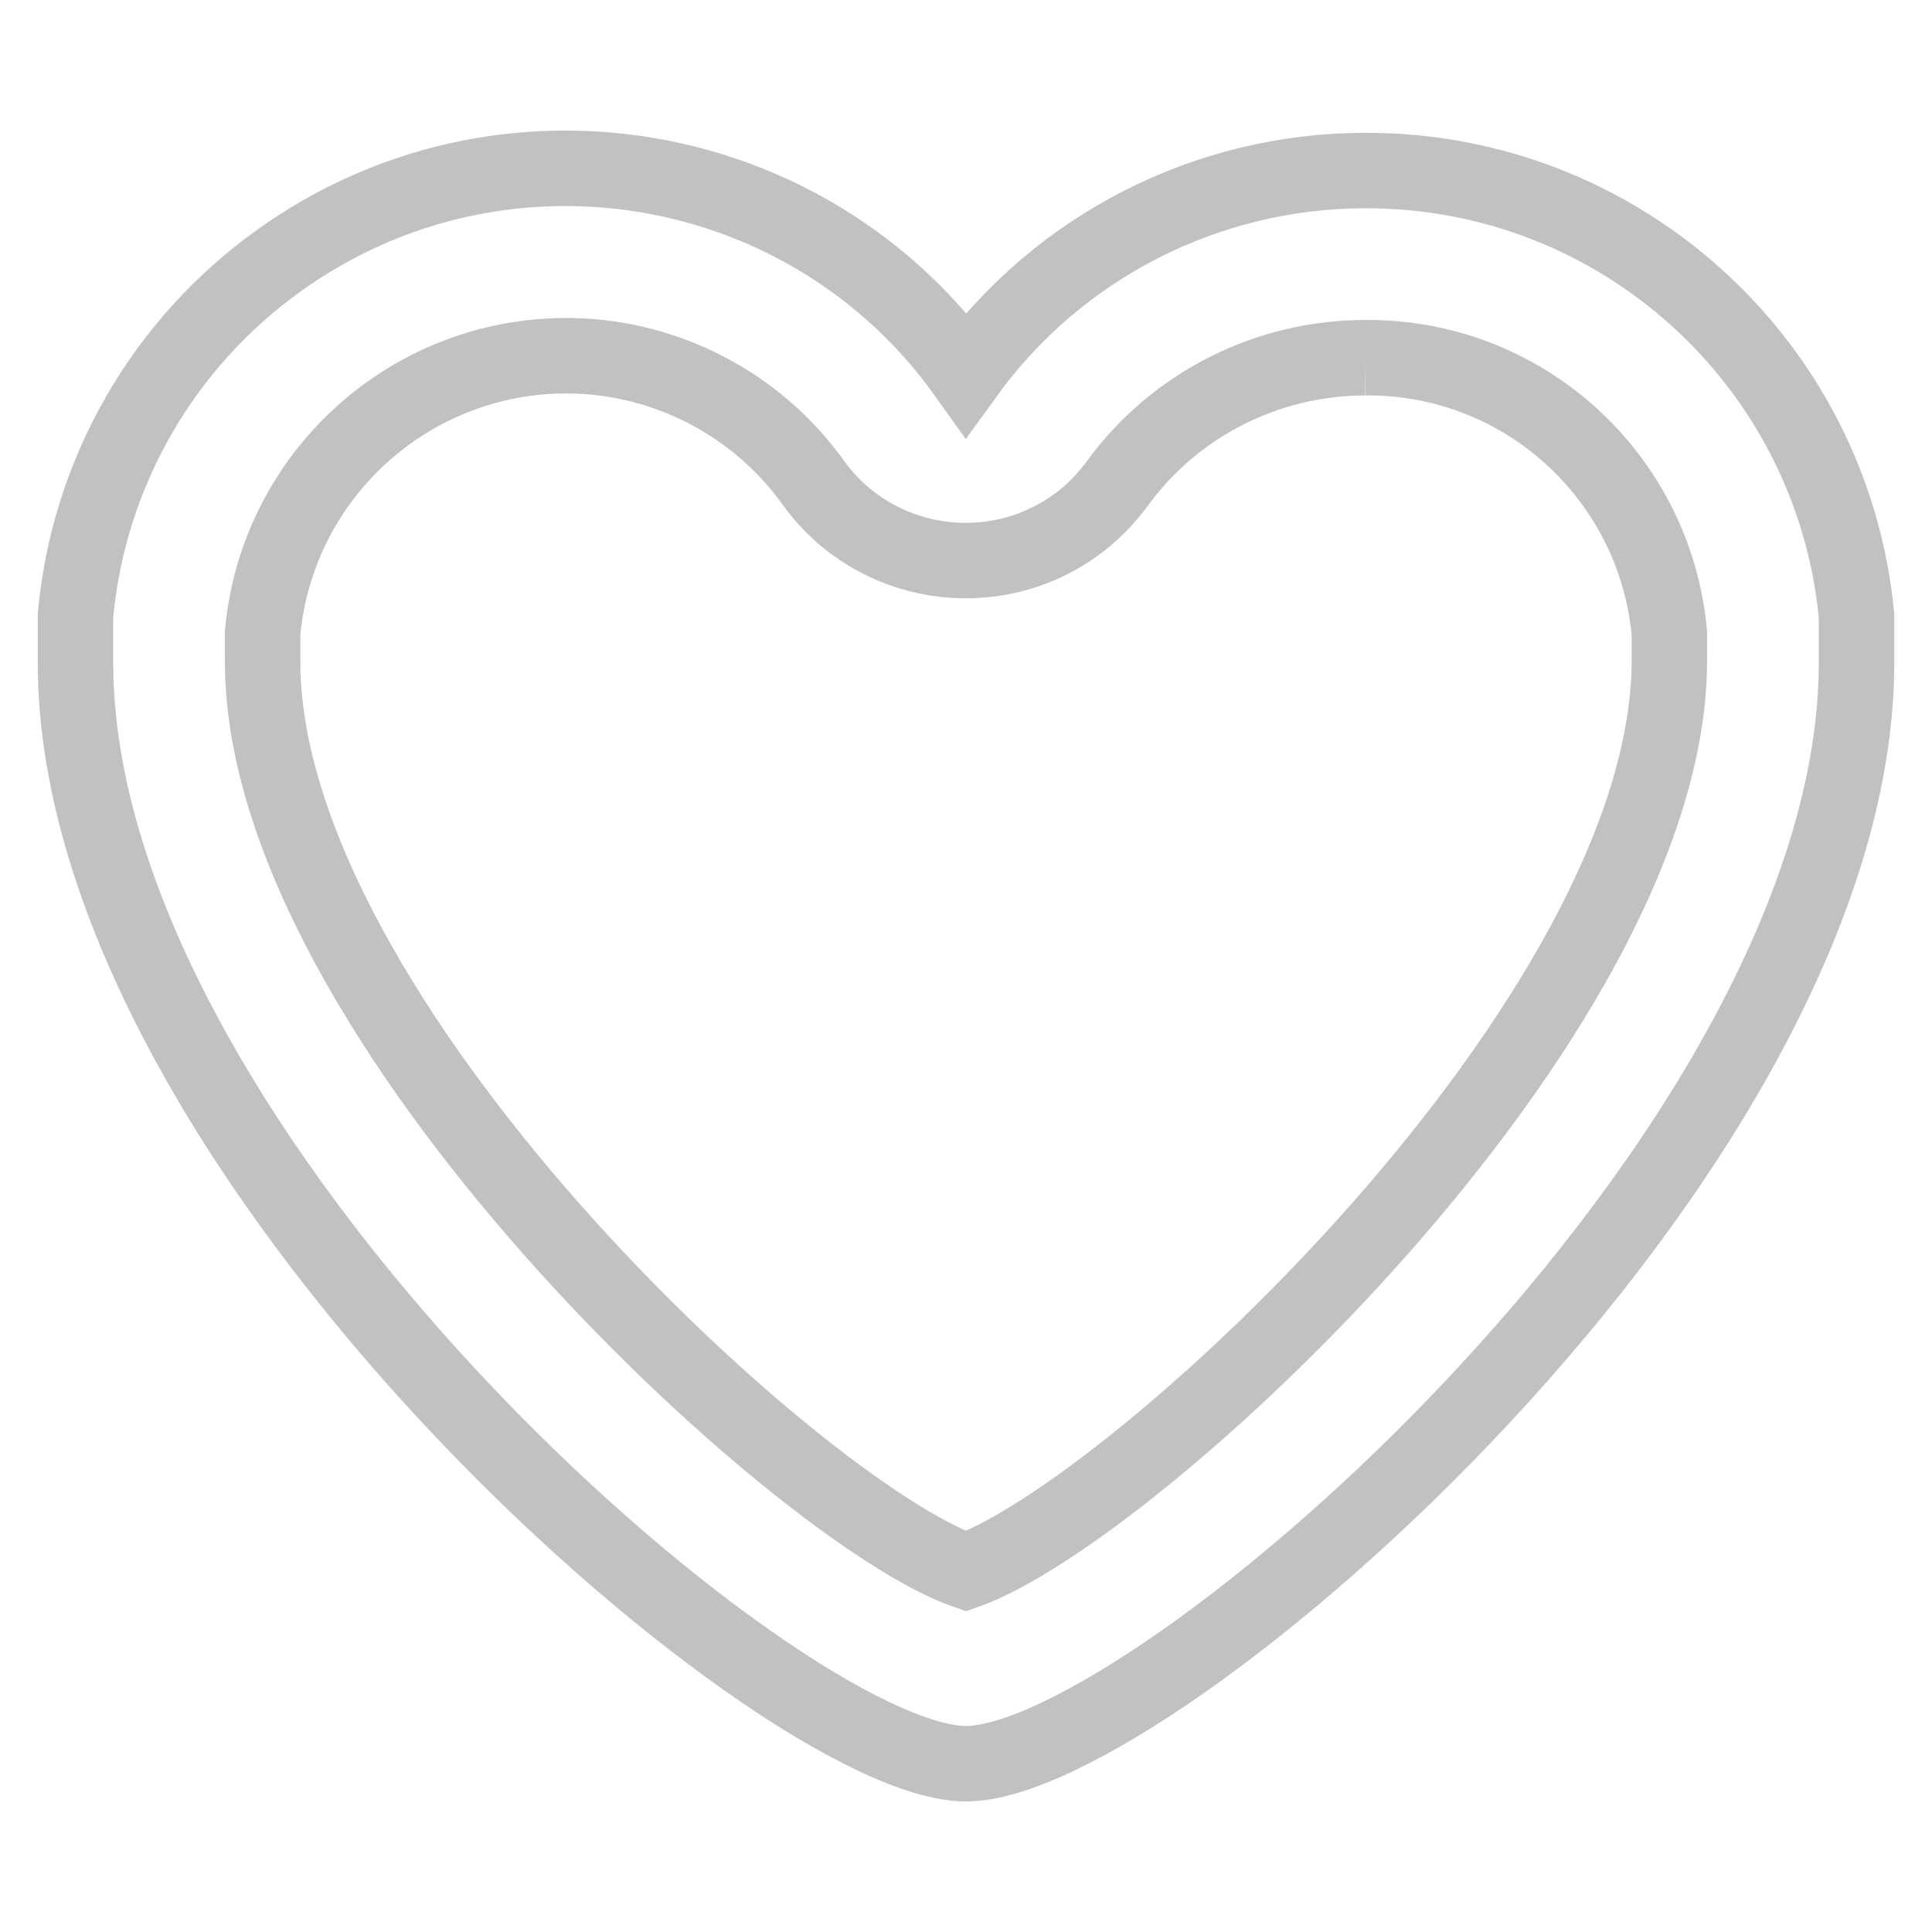 <?xml version="1.0" encoding="utf-8"?>
<!-- Svg Vector Icons : http://www.onlinewebfonts.com/icon -->
<!DOCTYPE svg PUBLIC "-//W3C//DTD SVG 1.1//EN" "http://www.w3.org/Graphics/SVG/1.1/DTD/svg11.dtd">
<svg version="1.1" xmlns="http://www.w3.org/2000/svg" xmlns:xlink="http://www.w3.org/1999/xlink" x="0px" y="0px" viewBox="0 0 256 256" enable-background="new 0 0 256 256" xml:space="preserve">
<g> <path stroke-width="10" fill-opacity="0" stroke="#c2c1c1"  d="M180.9,47.4c20.9-0.2,38.4,15.7,40.3,36.5v3.6c0,47.3-70.7,112.7-93.2,120.7 c-22.4-7.8-93.2-73.2-93.2-120.5v-2.3v-0.6v-1c2.1-22.2,21.7-38.5,43.9-36.5c11.7,1.1,22.3,7.2,29.1,16.7 c8,11.1,23.6,13.6,34.7,5.6c2.1-1.5,4-3.4,5.6-5.6C155.7,53.6,167.9,47.4,180.9,47.4 M180.9,22.6c-20.9,0-40.6,10-52.9,27 c-20.9-29.3-61.7-36.1-91-15.1c-15.4,11-25.3,28.2-27,47.1v6.2c0,65.2,93.2,145.9,118,145.9c24.8,0,118-80.7,118-145.9v-2.5v-3.7 C242.8,48,214.5,22.5,180.9,22.6L180.9,22.6z"/></g>
</svg>